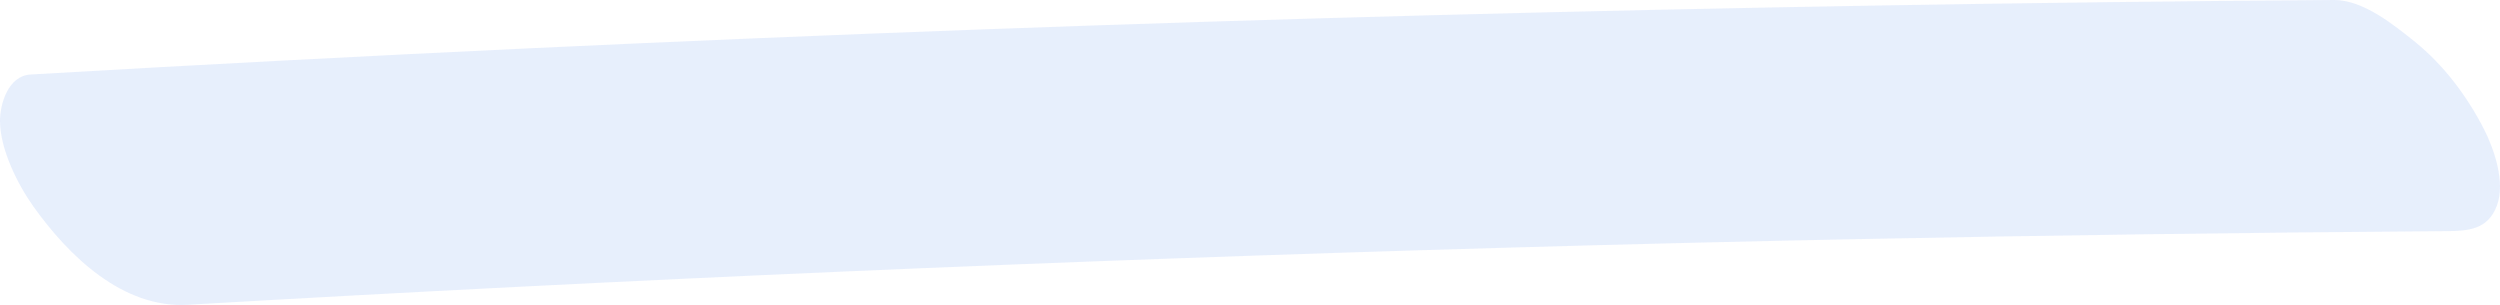 <?xml version="1.0" encoding="UTF-8"?><svg id="_レイヤー_2" xmlns="http://www.w3.org/2000/svg" viewBox="0 0 174.47 21.29"><defs><style>.cls-1{fill:#6092ed;stroke-width:0px;}.cls-2{opacity:.15;}</style></defs><g id="design"><g class="cls-2"><path class="cls-1" d="M13.1,21.27c30.49-1.77,61-3.09,91.52-3.97,8.63-.25,17.25-.46,25.88-.63l-1.54.03c13.94-.28,27.88-.47,41.82-.57,1.52-.01,2.85-.13,3.47-1.77s-.2-3.99-.91-5.37c-1.17-2.28-2.79-4.44-4.79-6.06C167.06,1.73,164.91-.01,162.89,0c-21.09.15-42.19.51-63.27,1.07s-41.64,1.32-62.44,2.29c-11.69.55-23.37,1.16-35.05,1.84C.56,5.29-.01,7.28,0,8.47c.02,1.98,1.23,4.39,2.33,5.94,2.46,3.45,6.23,7.12,10.77,6.86h0Z"/></g></g></svg>